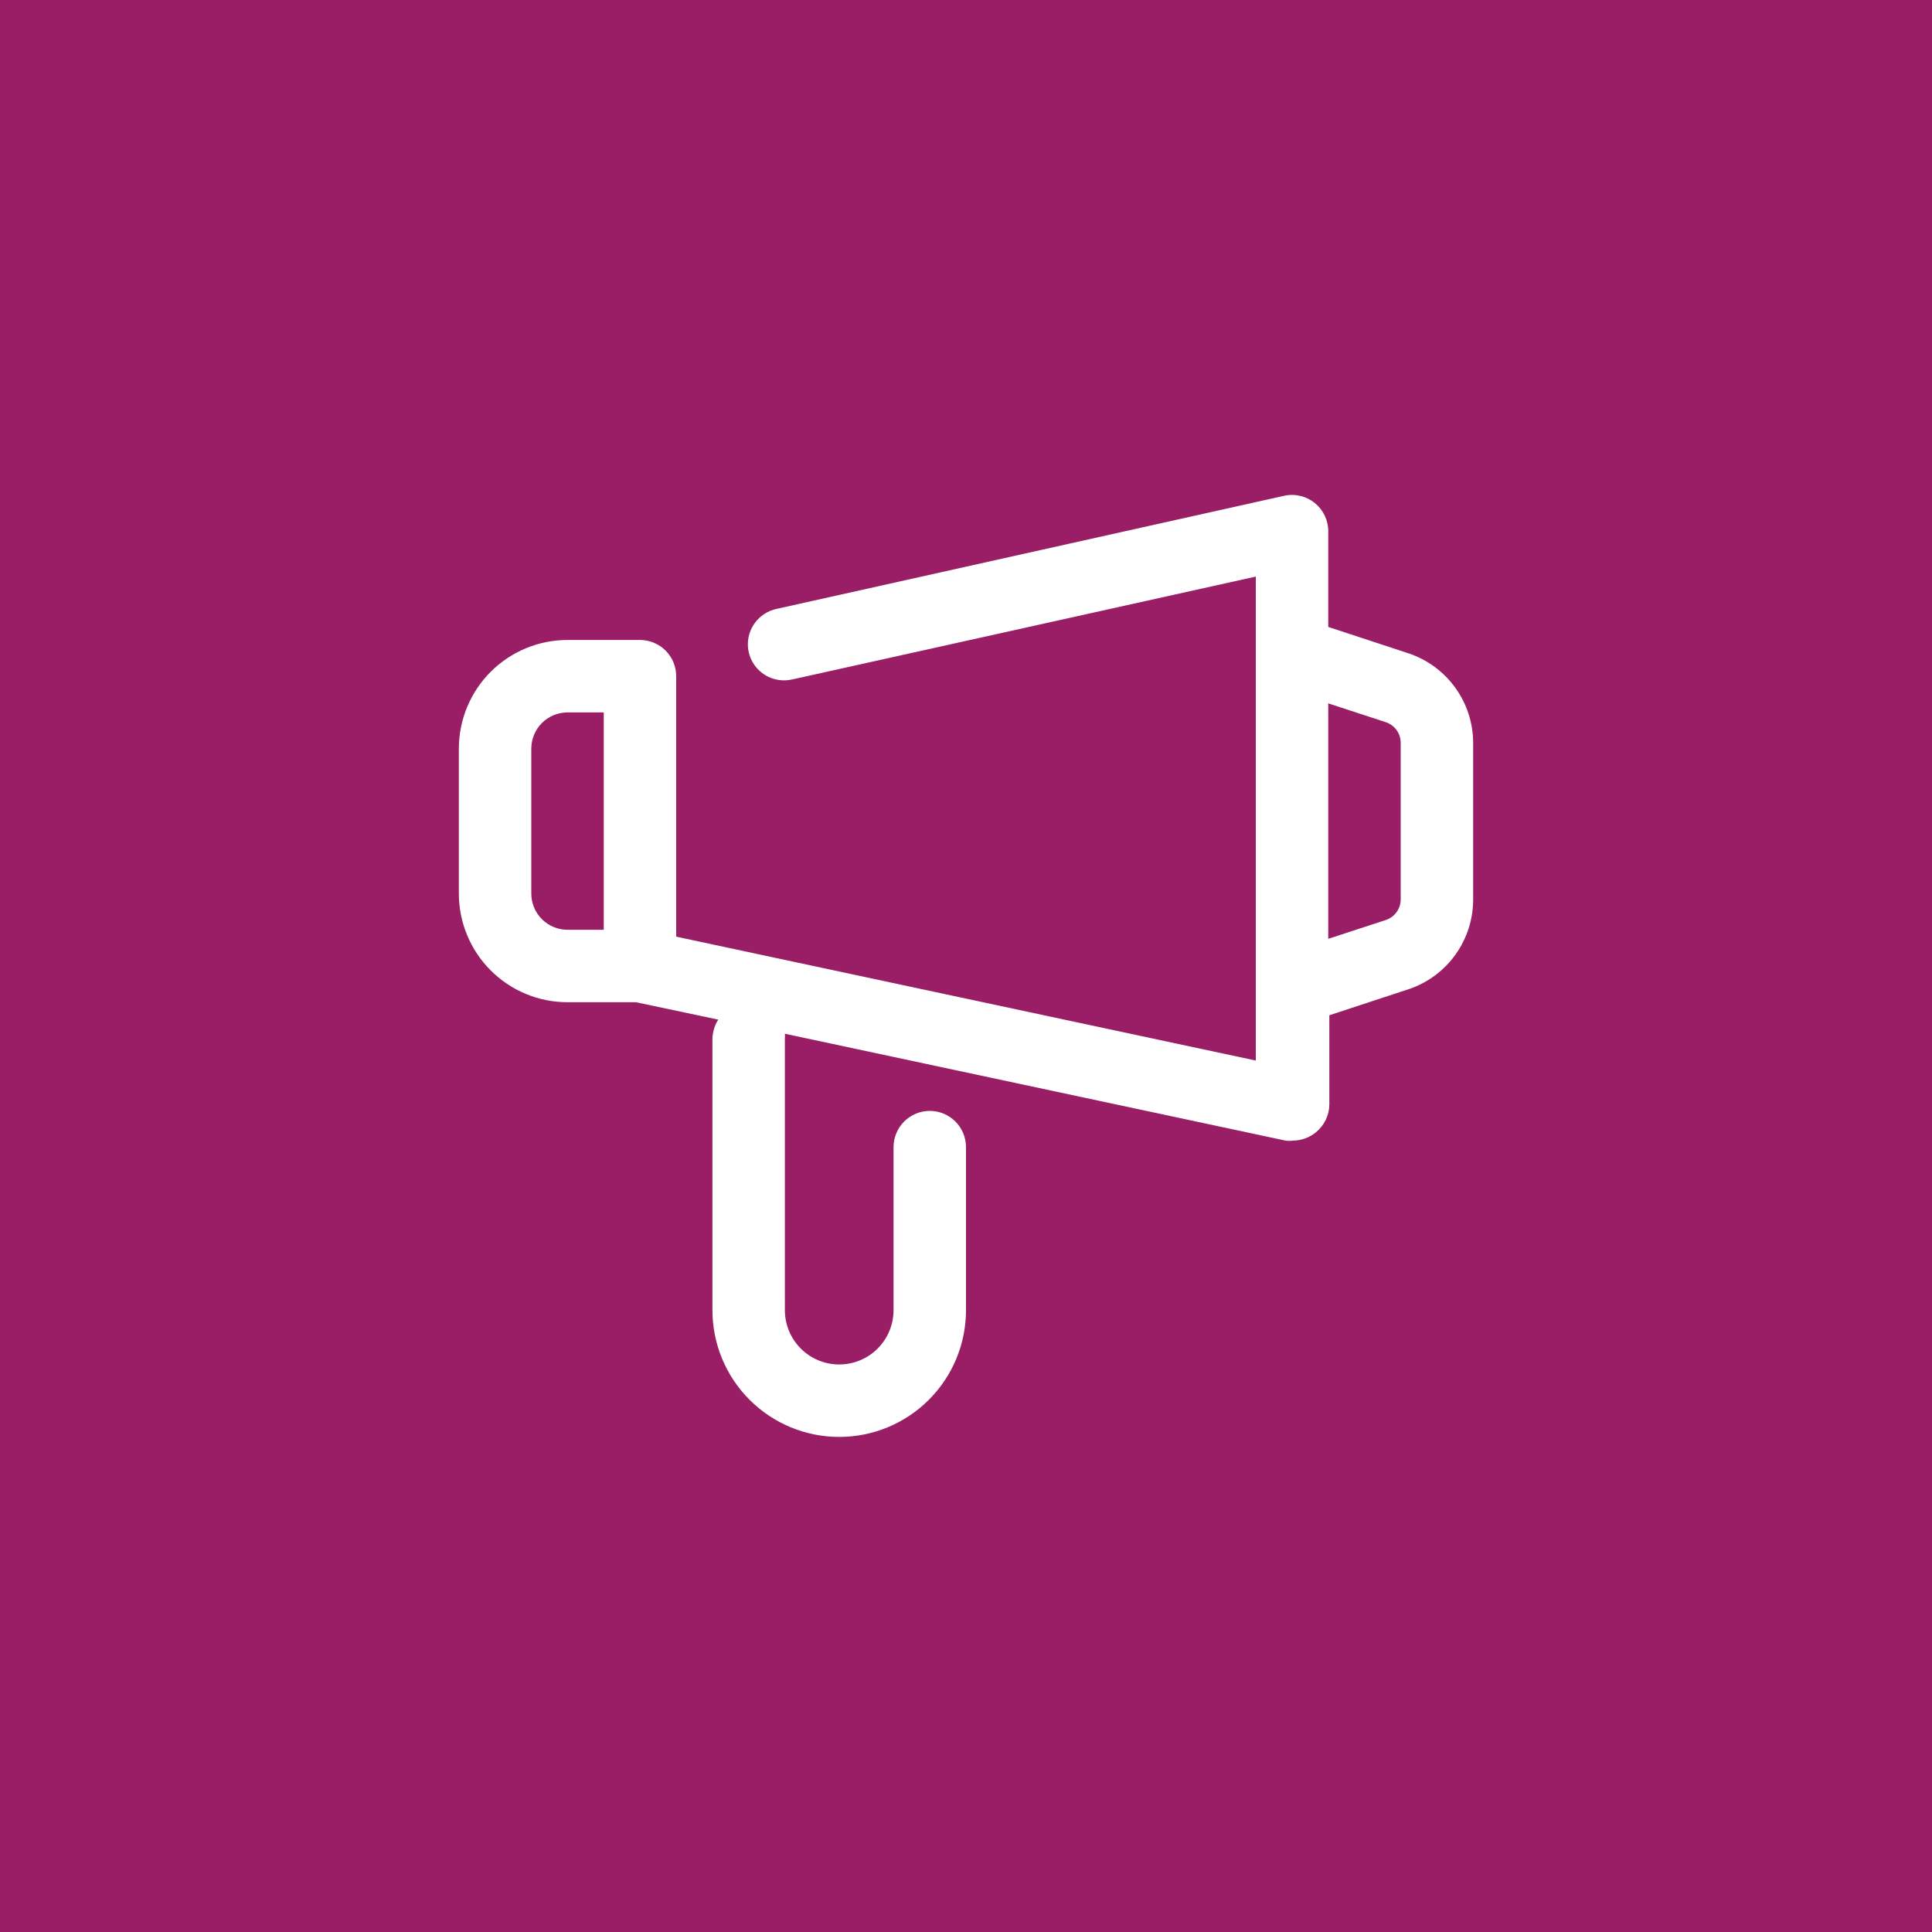<?xml version="1.0" encoding="UTF-8"?> <svg xmlns="http://www.w3.org/2000/svg" width="80" height="80" viewBox="0 0 80 80" fill="none"><rect width="80" height="80" fill="#991E65"></rect><path d="M58.33 27.055L55 25.96V22C55.001 21.776 54.951 21.555 54.855 21.352C54.759 21.15 54.619 20.971 54.445 20.83C54.269 20.687 54.063 20.585 53.842 20.534C53.621 20.482 53.391 20.48 53.17 20.53L32.17 25.21C31.975 25.249 31.791 25.327 31.626 25.438C31.462 25.549 31.321 25.692 31.212 25.858C31.103 26.024 31.029 26.21 30.992 26.405C30.956 26.6 30.958 26.801 31 26.995C31.043 27.189 31.123 27.372 31.237 27.534C31.35 27.696 31.495 27.834 31.662 27.94C31.83 28.046 32.017 28.118 32.212 28.151C32.407 28.185 32.607 28.179 32.8 28.135L52 23.875V43.915L28 38.785V28C28 27.602 27.842 27.221 27.561 26.939C27.279 26.658 26.898 26.5 26.5 26.5H23.5C22.306 26.5 21.162 26.974 20.318 27.818C19.474 28.662 19 29.806 19 31V37C19 38.194 19.474 39.338 20.318 40.182C21.162 41.026 22.306 41.5 23.5 41.5H26.335L29.74 42.22C29.593 42.455 29.511 42.724 29.5 43V54.25C29.5 55.642 30.053 56.978 31.038 57.962C32.022 58.947 33.358 59.5 34.75 59.5C36.142 59.5 37.478 58.947 38.462 57.962C39.447 56.978 40 55.642 40 54.25V47.5C40 47.102 39.842 46.721 39.561 46.439C39.279 46.158 38.898 46 38.5 46C38.102 46 37.721 46.158 37.439 46.439C37.158 46.721 37 47.102 37 47.5V54.25C37 54.847 36.763 55.419 36.341 55.841C35.919 56.263 35.347 56.5 34.75 56.5C34.153 56.5 33.581 56.263 33.159 55.841C32.737 55.419 32.5 54.847 32.5 54.25V43C32.507 42.935 32.507 42.87 32.5 42.805L53.23 47.23C53.334 47.245 53.441 47.245 53.545 47.23C53.89 47.227 54.224 47.105 54.49 46.885C54.662 46.745 54.801 46.569 54.897 46.37C54.993 46.17 55.044 45.952 55.045 45.73V42.04L58.375 40.945C59.143 40.677 59.809 40.176 60.279 39.512C60.75 38.848 61.002 38.054 61 37.24V30.76C60.999 29.941 60.74 29.142 60.261 28.478C59.782 27.813 59.107 27.316 58.33 27.055ZM25 38.5H23.5C23.102 38.5 22.721 38.342 22.439 38.061C22.158 37.779 22 37.398 22 37V31C22 30.602 22.158 30.221 22.439 29.939C22.721 29.658 23.102 29.5 23.5 29.5H25V38.5ZM58 37.24C58 37.429 57.941 37.613 57.831 37.767C57.72 37.92 57.564 38.035 57.385 38.095L55 38.875V29.125L57.385 29.905C57.564 29.965 57.72 30.08 57.831 30.233C57.941 30.387 58 30.571 58 30.76V37.24Z" fill="white"></path></svg> 